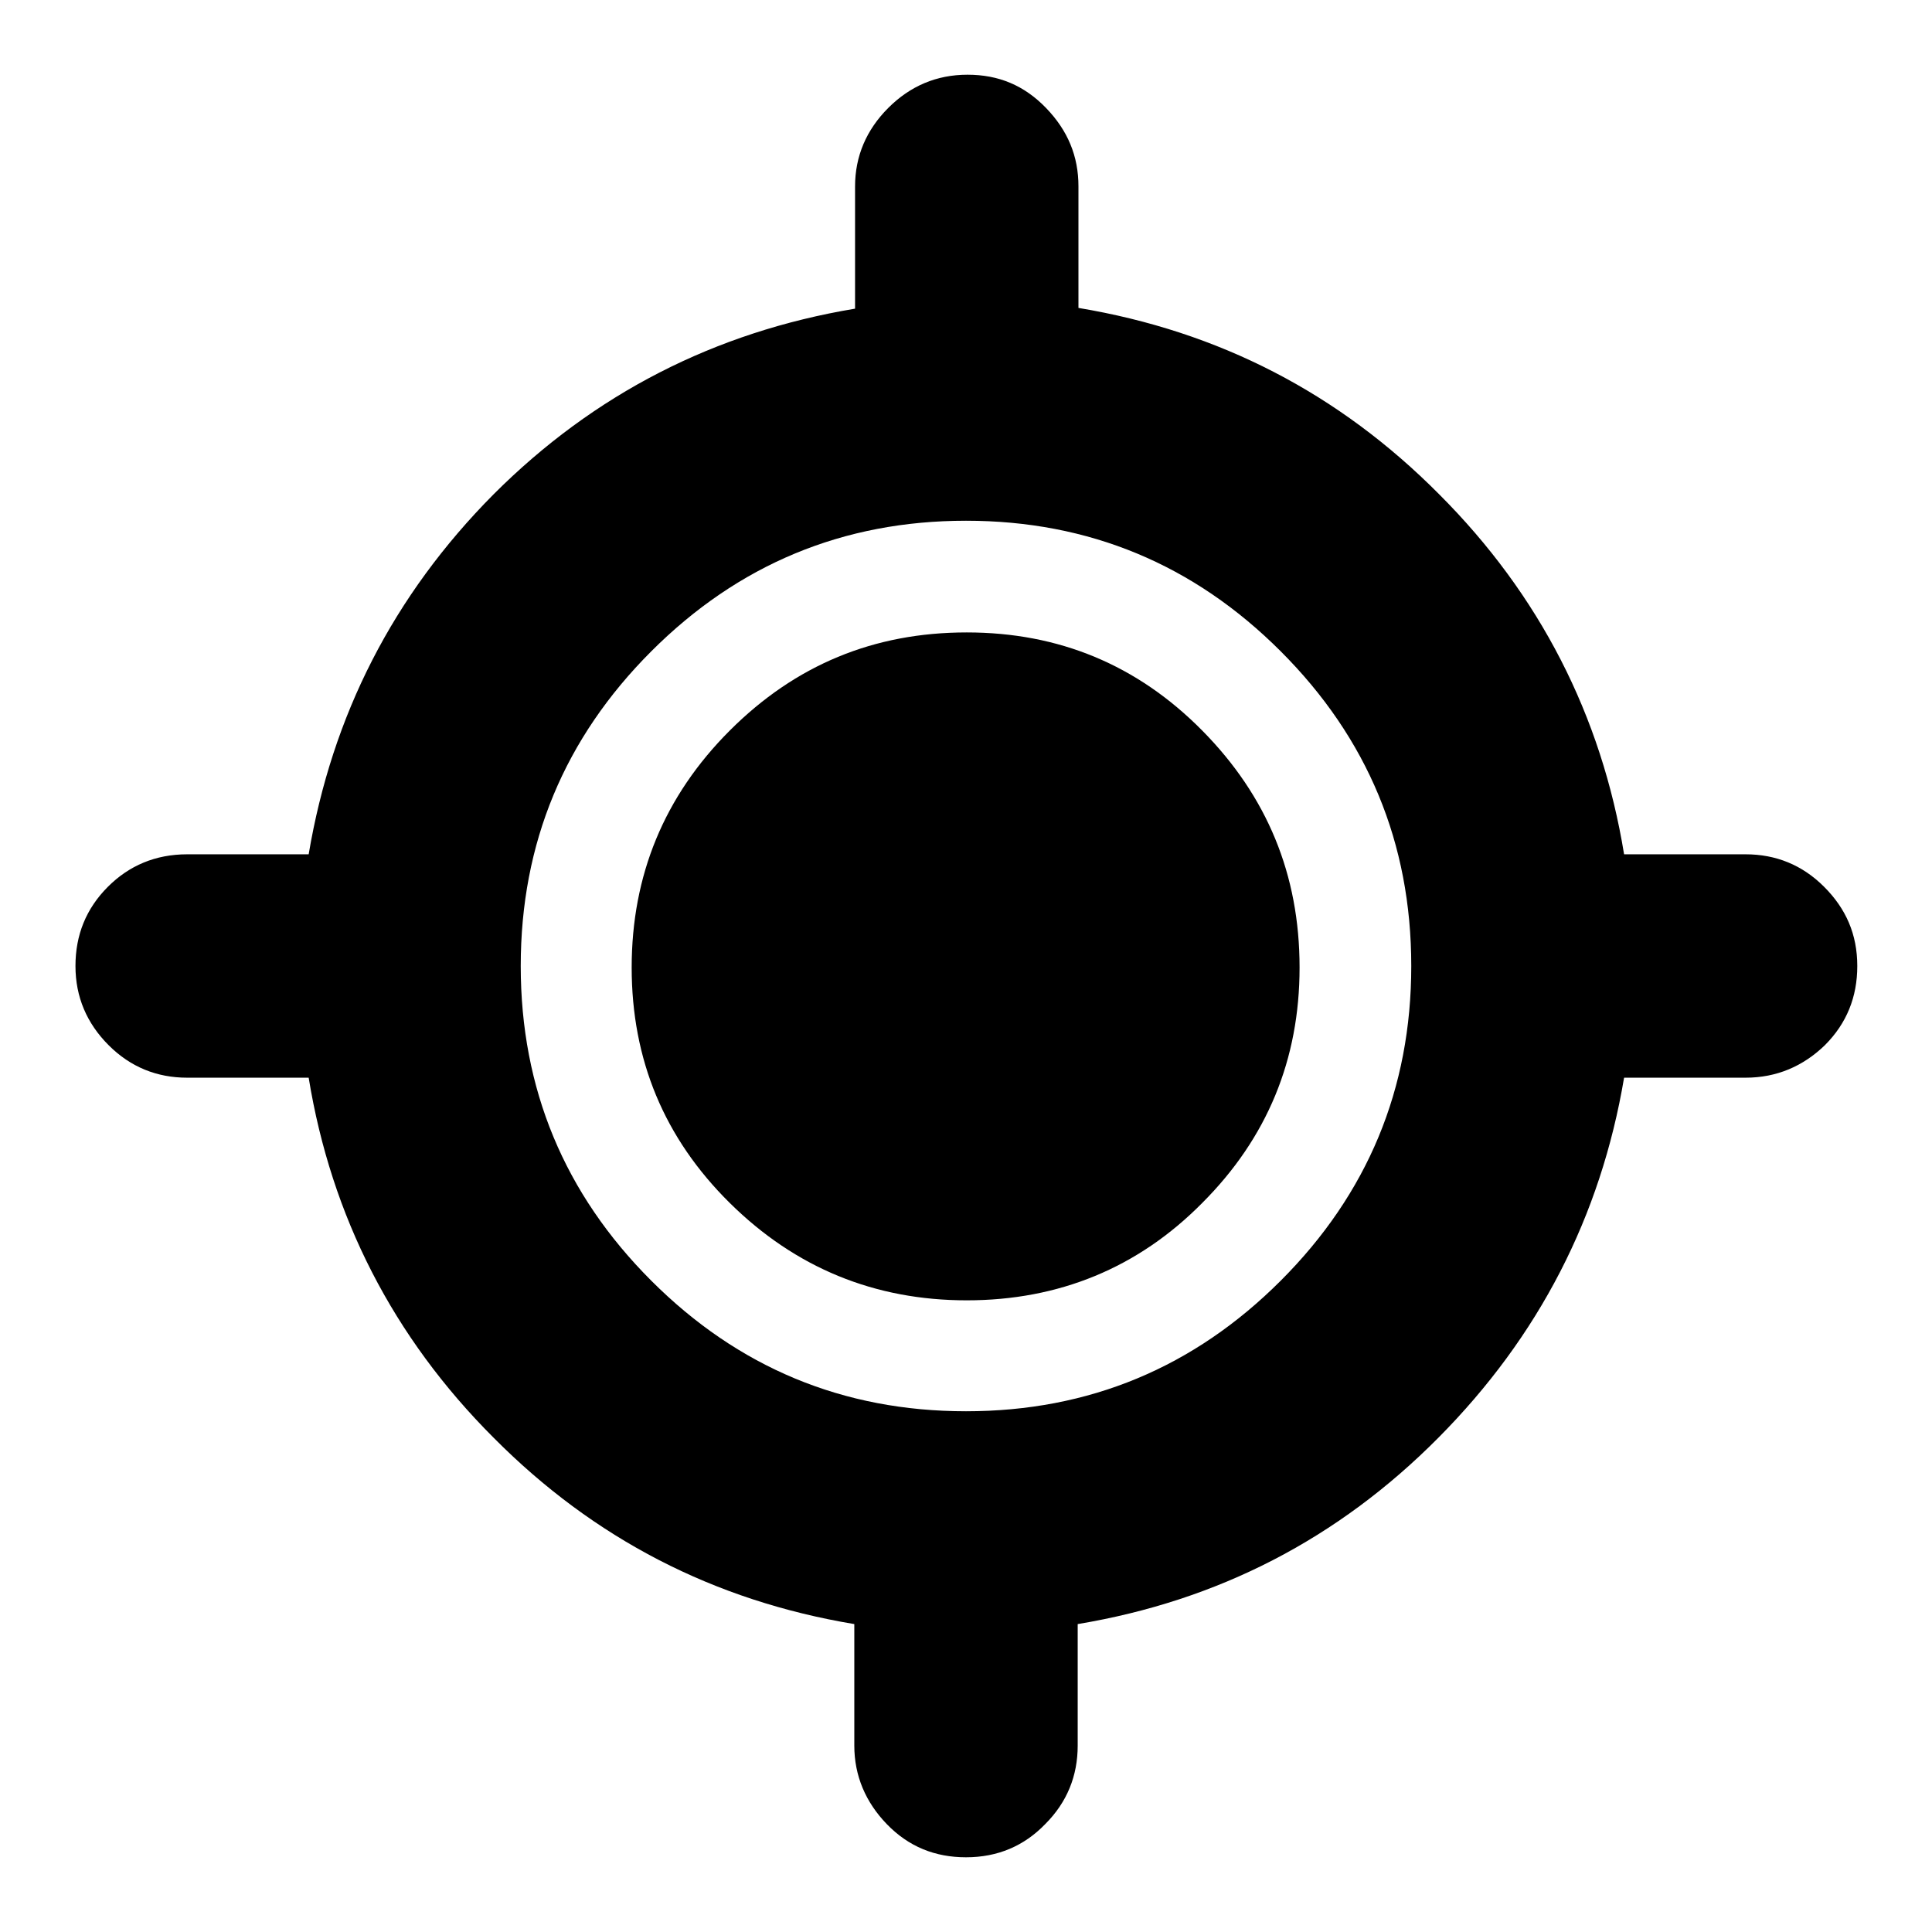 <?xml version="1.0" encoding="utf-8"?>
<!-- Svg Vector Icons : http://www.onlinewebfonts.com/icon -->
<!DOCTYPE svg PUBLIC "-//W3C//DTD SVG 1.1//EN" "http://www.w3.org/Graphics/SVG/1.1/DTD/svg11.dtd">
<svg version="1.1" xmlns="http://www.w3.org/2000/svg" xmlns:xlink="http://www.w3.org/1999/xlink" x="0px" y="0px" viewBox="0 0 256 256" enable-background="new 0 0 256 256" xml:space="preserve">
<g><g><path fill="#000000" d="M231.3,142.8h-16.1c-3.1,18.4-11.3,34.3-24.6,47.7c-13.3,13.4-29.2,21.6-47.8,24.7v16.1c0,4-1.4,7.5-4.3,10.4c-2.8,2.9-6.3,4.4-10.5,4.4c-4.1,0-7.6-1.4-10.5-4.4c-2.8-2.9-4.3-6.4-4.3-10.4v-16.1c-18.6-3.1-34.5-11.3-47.8-24.7c-13.3-13.3-21.5-29.3-24.5-47.7H24.8c-4,0-7.5-1.4-10.4-4.3c-2.9-2.9-4.4-6.4-4.4-10.5c0-4.1,1.4-7.6,4.3-10.5c2.8-2.8,6.3-4.3,10.5-4.3h16.1C44,94.8,52.1,78.9,65.4,65.5C78.7,52.2,94.7,44,113.3,40.9V24.7c0-4,1.5-7.5,4.4-10.4c2.9-2.9,6.4-4.4,10.5-4.4s7.5,1.4,10.4,4.4s4.3,6.4,4.3,10.4v16.1c18.6,3.1,34.5,11.3,47.8,24.7c13.3,13.3,21.5,29.3,24.5,47.7h16.1c4,0,7.5,1.4,10.4,4.3s4.4,6.3,4.4,10.5c0,4.1-1.4,7.6-4.3,10.5C238.9,141.3,235.4,142.8,231.3,142.8z M128,69c-16.3,0-30.2,5.8-41.7,17.3C74.8,97.8,69,111.7,69,128s5.8,30.2,17.3,41.7C97.8,181.2,111.7,187,128,187s30.2-5.8,41.7-17.3S187,144.3,187,128s-5.8-30.2-17.3-41.7C158.2,74.8,144.3,69,128,69z M128.1,172.3c-12.2,0-22.7-4.3-31.4-12.9c-8.7-8.6-13-19-13-31.2c0-12.2,4.3-22.7,13-31.4c8.7-8.7,19.1-13,31.4-13c12.2,0,22.6,4.3,31.2,13c8.6,8.7,12.9,19.1,12.9,31.4c0,12.2-4.3,22.6-12.9,31.2C150.8,168,140.3,172.3,128.1,172.3L128.1,172.3z"/></g></g>
</svg>